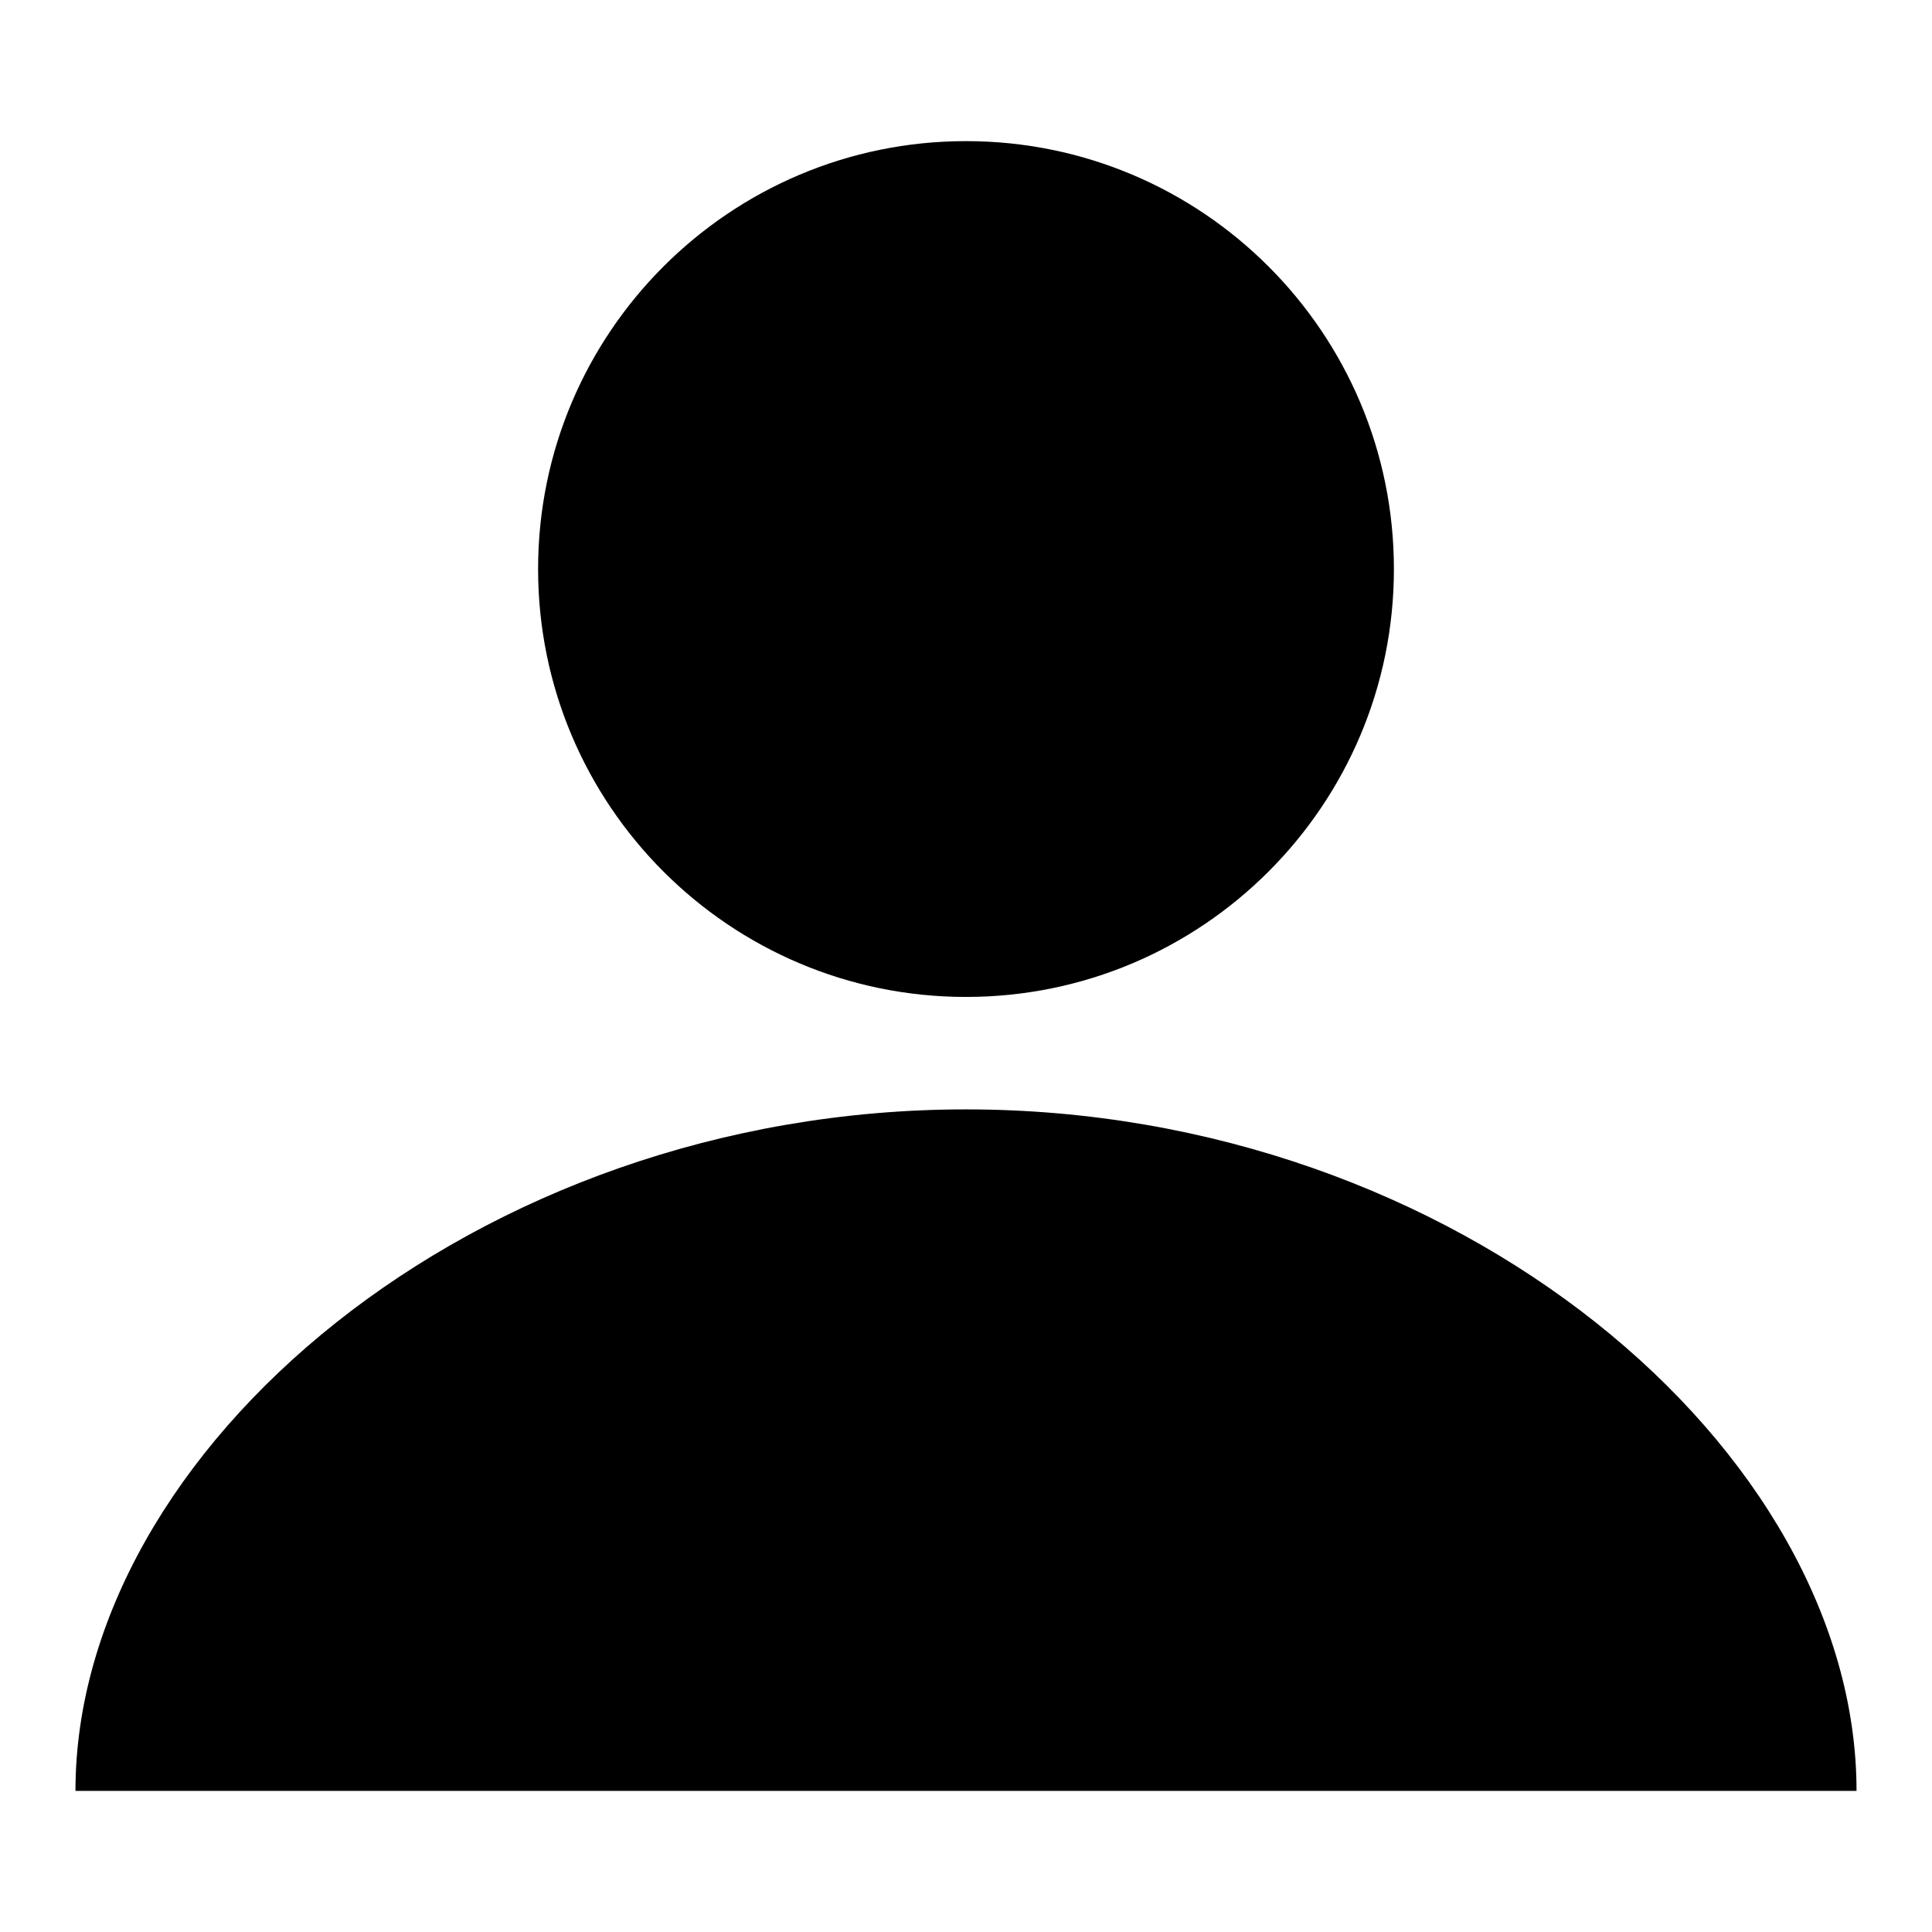 <?xml version="1.0" encoding="utf-8"?>
<!-- Svg Vector Icons : http://www.onlinewebfonts.com/icon -->
<!DOCTYPE svg PUBLIC "-//W3C//DTD SVG 1.1//EN" "http://www.w3.org/Graphics/SVG/1.1/DTD/svg11.dtd">
<svg version="1.1" xmlns="http://www.w3.org/2000/svg" xmlns:xlink="http://www.w3.org/1999/xlink" x="0px" y="0px" viewBox="0 0 256 256" enable-background="new 0 0 256 256" xml:space="preserve">
<g><g><path fill="#000000" d="M71.3,75.4c0,31.3,25.4,56.7,56.7,56.7s56.7-25.4,56.7-56.7c0-31.3-25.4-56.7-56.7-56.7C96.7,18.7,71.3,44.1,71.3,75.4L71.3,75.4z"/><path fill="#000000" d="M128,147c-65.2,0-118,45.2-118,90.3h236C246,192.2,193.2,147,128,147z"/></g></g>
</svg>